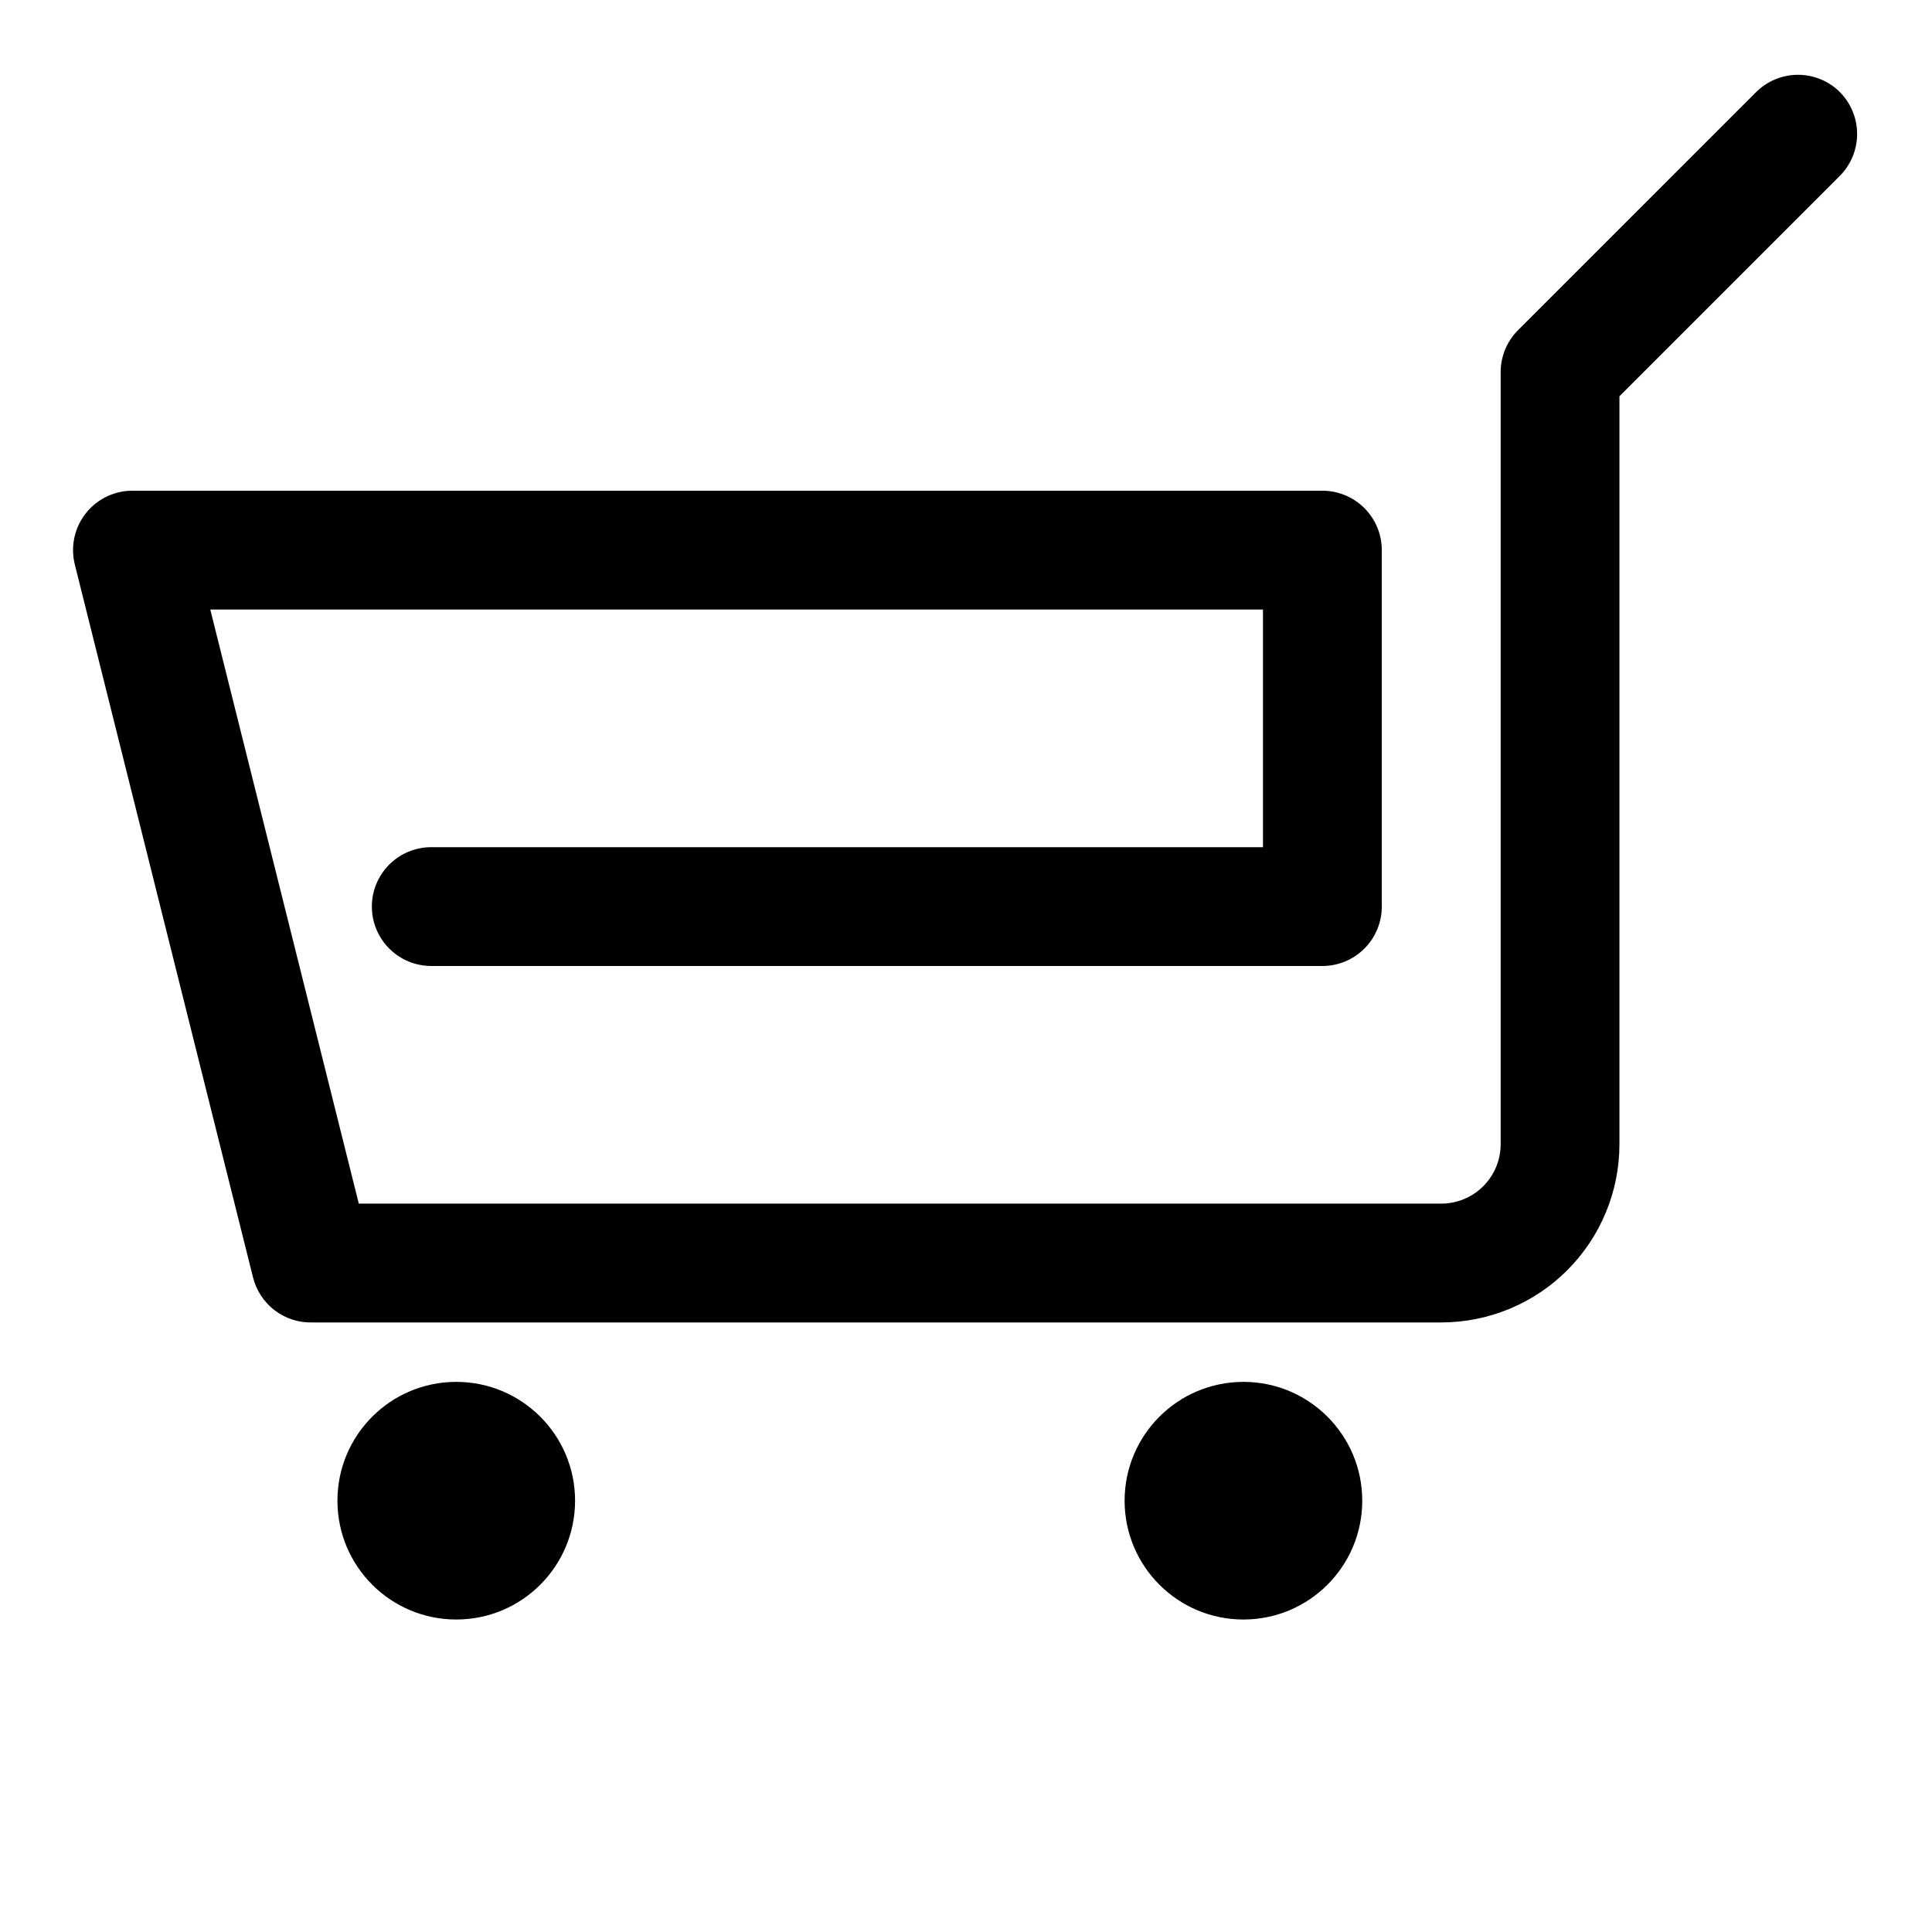 <?xml version="1.0" encoding="UTF-8"?>
<!-- The Best Svg Icon site in the world: iconSvg.co, Visit us! https://iconsvg.co -->
<svg fill="#000000" width="800px" height="800px" version="1.1" viewBox="144 144 512 512" xmlns="http://www.w3.org/2000/svg">
 <g>
  <path d="m296.4 541.7c0 17.391-14.098 31.488-31.488 31.488-17.391 0-31.488-14.098-31.488-31.488 0-17.391 14.098-31.488 31.488-31.488 17.391 0 31.488 14.098 31.488 31.488"/>
  <path d="m505.01 541.7c0 17.391-14.098 31.488-31.488 31.488-17.391 0-31.488-14.098-31.488-31.488 0-17.391 14.098-31.488 31.488-31.488 17.391 0 31.488 14.098 31.488 31.488"/>
  <path d="m631.59 168.4c-2.949-2.93-6.941-4.578-11.102-4.578-4.156 0-8.148 1.648-11.098 4.578l-62.977 62.977c-3.004 2.945-4.707 6.973-4.723 11.18v204.67c0 4.176-1.66 8.18-4.613 11.133-2.949 2.953-6.957 4.613-11.133 4.613h-286.86l-39.359-157.44h278.98v62.977h-220.42c-5.625 0-10.82 3-13.633 7.871-2.812 4.871-2.812 10.871 0 15.742s8.008 7.875 13.633 7.875h236.16c4.176 0 8.184-1.66 11.133-4.613 2.953-2.953 4.613-6.957 4.613-11.133v-94.465c0-4.176-1.66-8.18-4.613-11.133-2.949-2.953-6.957-4.609-11.133-4.609h-314.88c-4.922-0.145-9.625 2.019-12.719 5.852-3.09 3.832-4.211 8.891-3.027 13.672l47.23 188.93 0.004-0.004c0.863 3.496 2.894 6.586 5.758 8.766 2.867 2.176 6.391 3.305 9.984 3.199h299.14c12.527 0 24.543-4.973 33.398-13.832 8.859-8.859 13.836-20.871 13.836-33.398v-198.22l58.41-58.41c2.934-2.949 4.578-6.938 4.578-11.098s-1.645-8.152-4.578-11.102z"/>
 </g>
</svg>